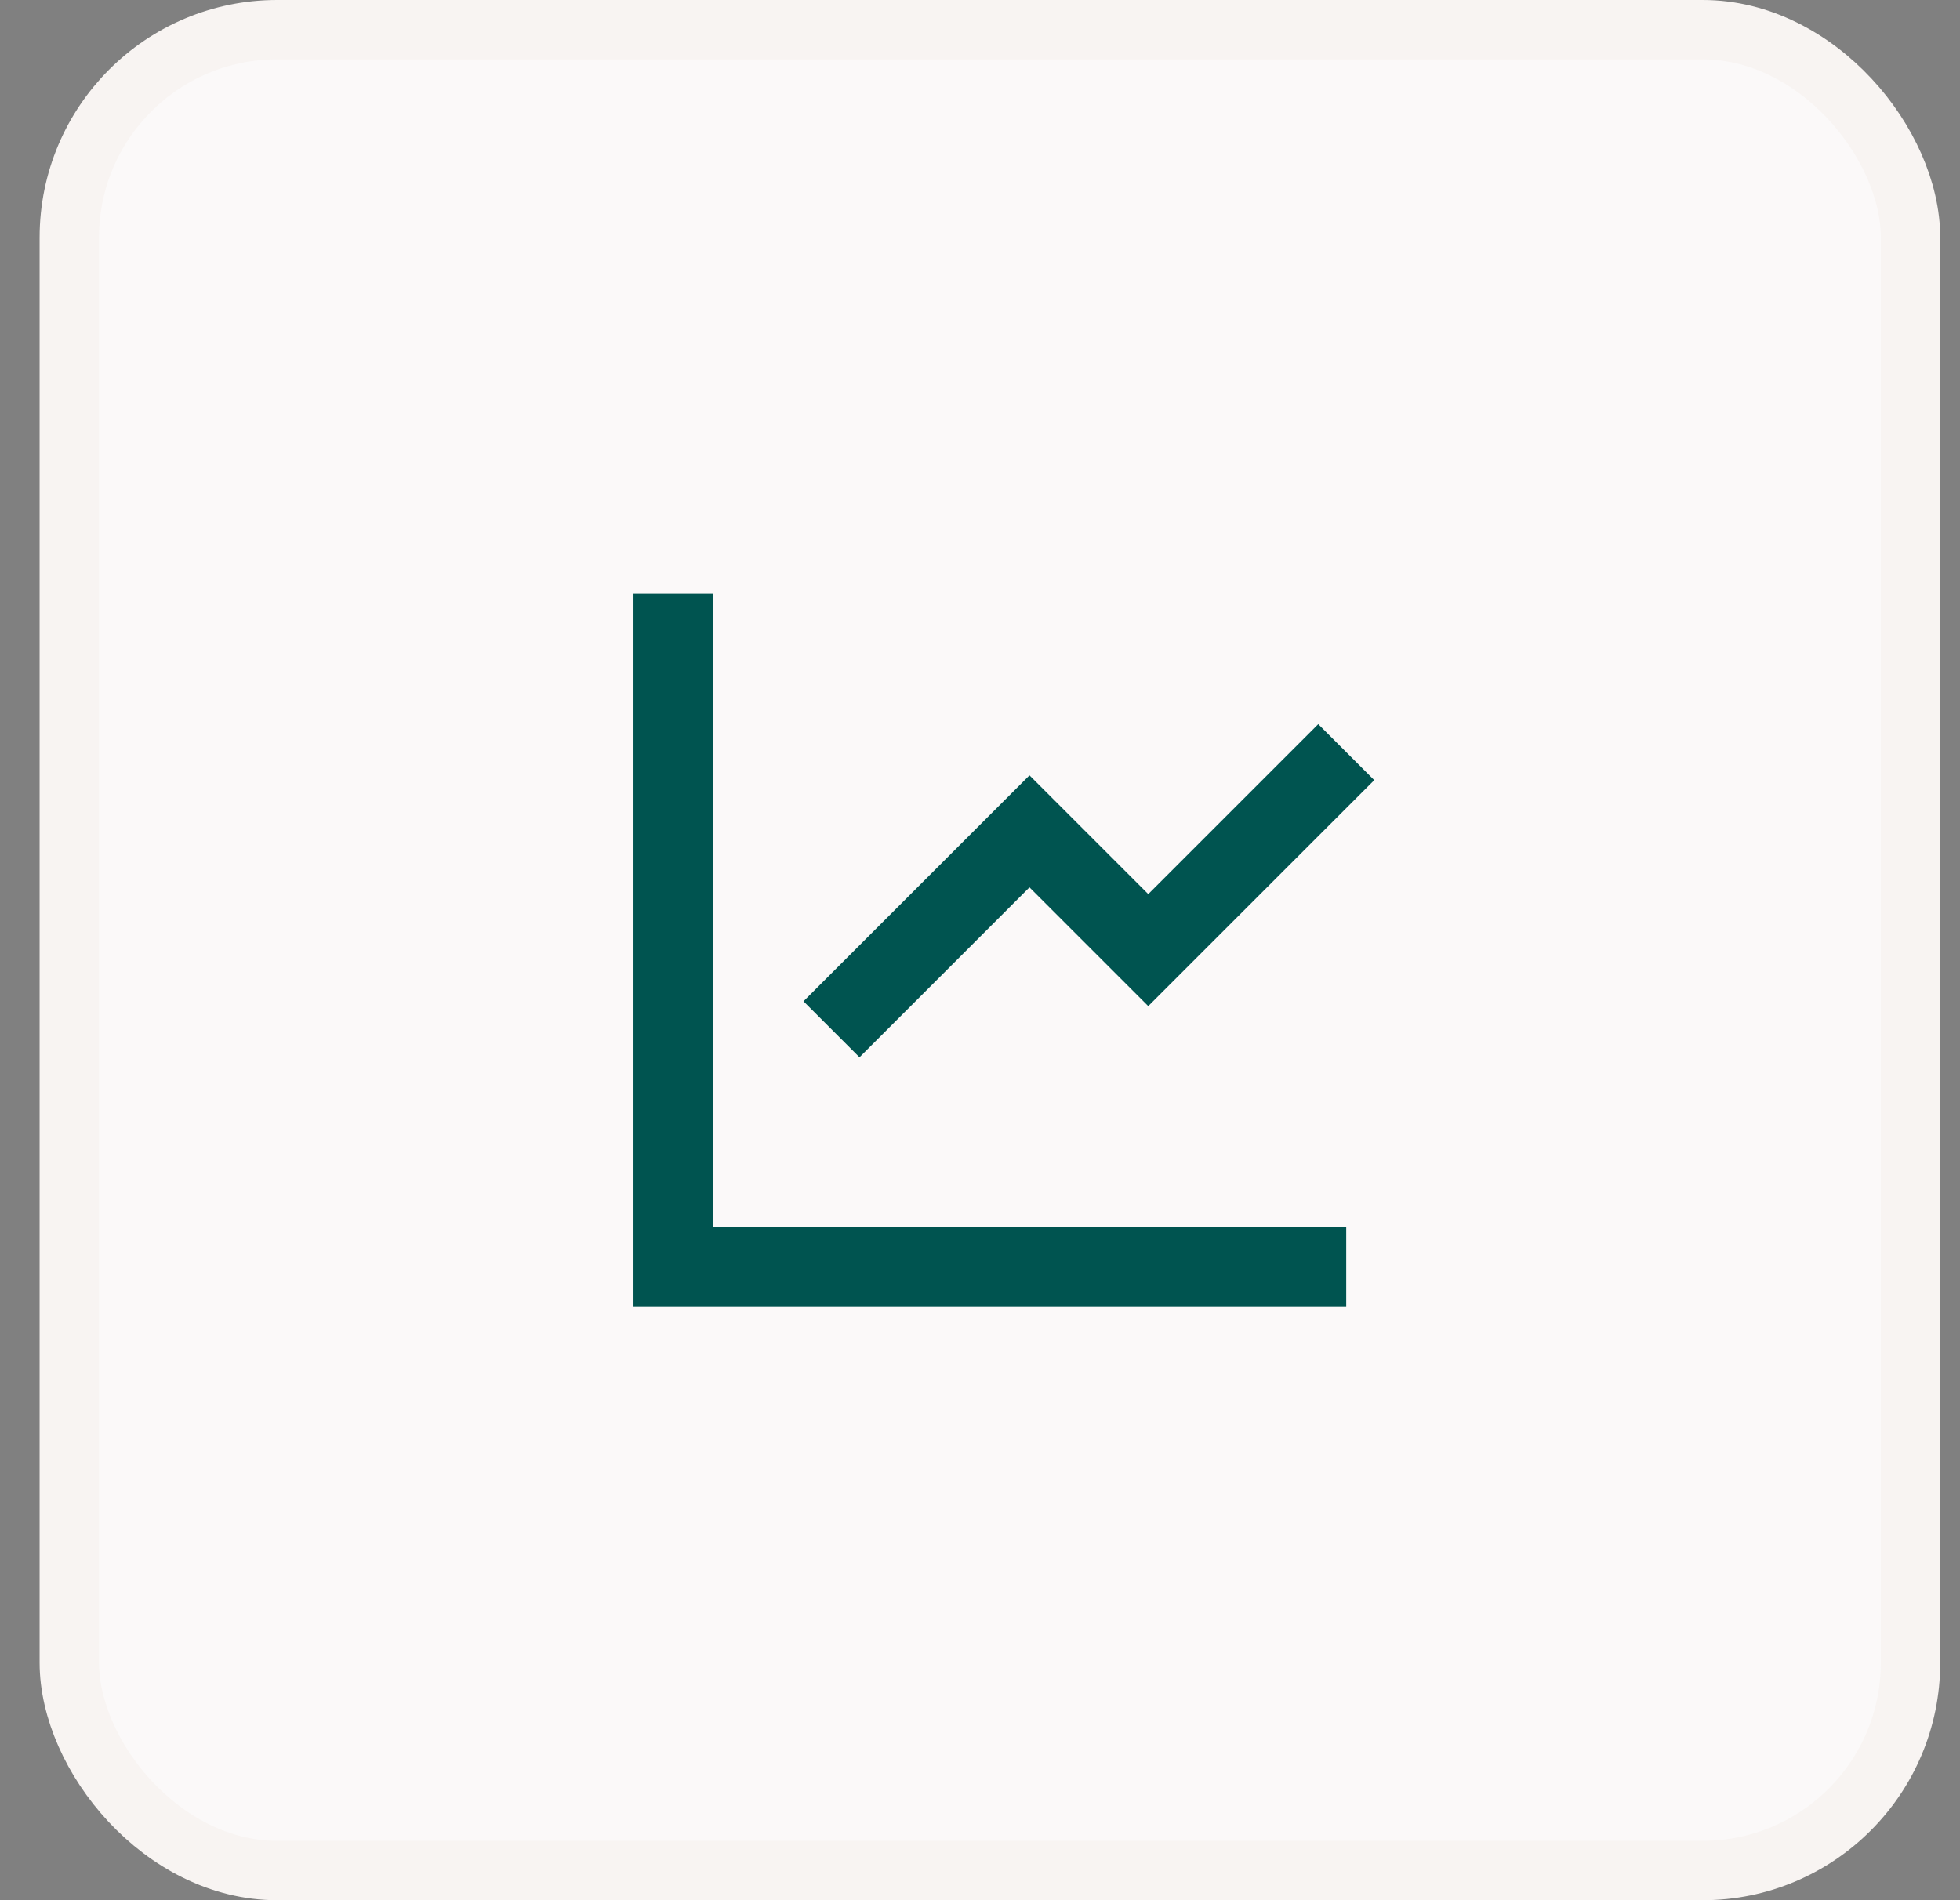 <?xml version="1.0" encoding="UTF-8"?> <svg xmlns="http://www.w3.org/2000/svg" width="33" height="32" viewBox="0 0 33 32" fill="none"><rect x="0" y="0" width="33" height="32" fill="#808080" stroke="none"/><rect x="1.167" y="0.5" width="31" height="31" rx="3.5" fill="#FBF9F9"></rect><rect x="1.167" y="0.5" width="31" height="31" rx="3.5" stroke="#F8F4F2"></rect><g clip-path="url(#clip0_203_10136)"><path d="M12 10V20.667H22.666V22H10.666V10H12ZM22.195 12.195L23.138 13.138L19.333 16.943L17.333 14.943L14.471 17.805L13.528 16.862L17.333 13.057L19.333 15.057L22.195 12.195Z" fill="#005450"></path></g><defs><clipPath id="clip0_203_10136"><rect width="16" height="16" fill="white" transform="translate(8.666 8)"></rect></clipPath></defs></svg> 